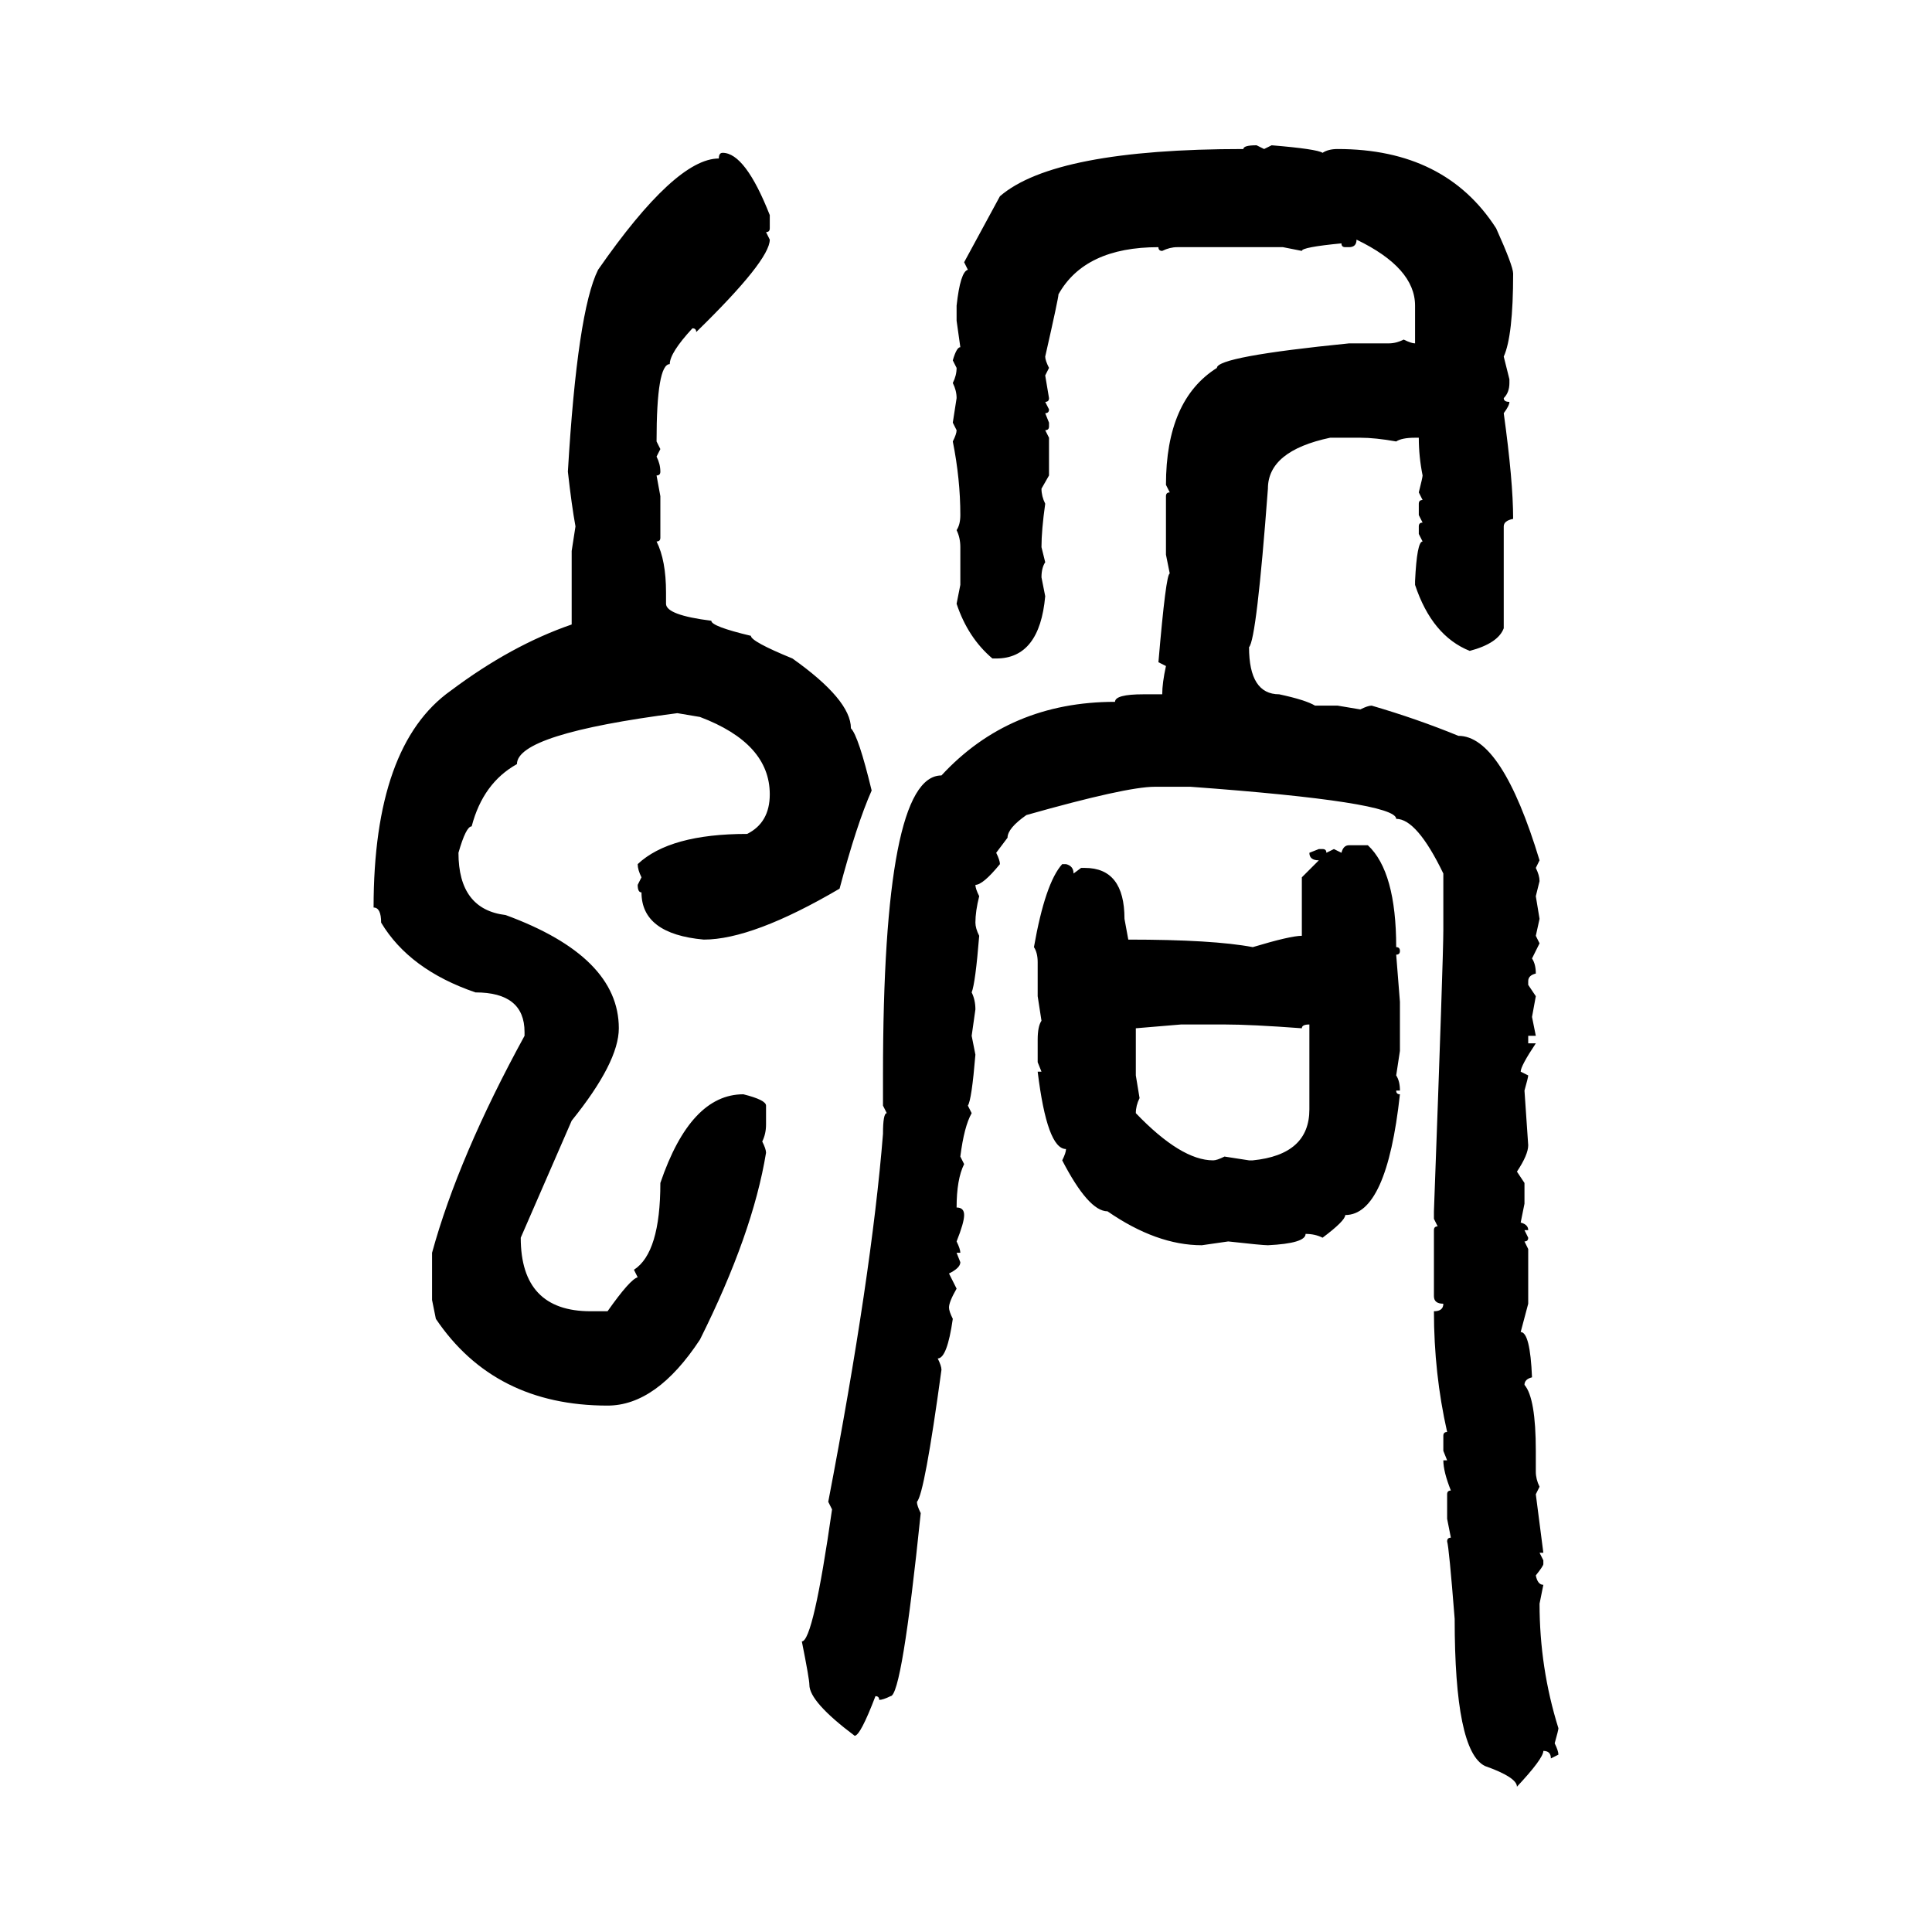 <svg xmlns="http://www.w3.org/2000/svg" xmlns:xlink="http://www.w3.org/1999/xlink" width="300" height="300"><path d="M195.12 22.56L195.12 22.56L196.29 23.14L197.46 22.56Q204.49 23.14 205.37 23.73L205.37 23.73Q206.25 23.14 207.71 23.14L207.71 23.14Q224.41 23.14 232.32 35.45L232.32 35.45Q234.96 41.31 234.96 42.48L234.96 42.48Q234.96 52.15 233.50 55.37L233.50 55.37L234.38 58.89L234.38 59.47Q234.38 60.94 233.50 61.82L233.50 61.82Q233.50 62.40 234.38 62.40L234.38 62.40Q234.38 62.99 233.50 64.16L233.50 64.16Q234.96 74.71 234.96 80.57L234.96 80.57Q233.50 80.86 233.50 81.74L233.50 81.74L233.50 97.56Q232.62 99.90 228.22 101.07L228.22 101.07Q222.36 98.73 219.73 90.82L219.73 90.82L219.73 90.23Q220.02 84.08 220.90 84.08L220.90 84.08L220.31 82.91L220.31 81.74Q220.31 81.15 220.90 81.15L220.90 81.15L220.31 79.98L220.31 78.22Q220.31 77.64 220.90 77.64L220.90 77.64L220.31 76.46Q220.90 74.12 220.90 73.83L220.90 73.83Q220.31 70.90 220.31 67.97L220.31 67.97L219.73 67.97Q217.68 67.97 216.80 68.55L216.80 68.55Q213.57 67.97 211.23 67.97L211.23 67.97L206.54 67.97Q196.88 70.02 196.88 75.88L196.88 75.88Q195.12 99.32 193.95 100.49L193.95 100.49Q193.95 107.81 198.63 107.81L198.63 107.81Q202.73 108.69 204.20 109.57L204.20 109.57L207.71 109.57L211.23 110.16Q212.40 109.57 212.99 109.57L212.99 109.57Q220.02 111.62 226.46 114.26L226.46 114.26Q233.20 114.26 239.06 133.59L239.06 133.59L238.48 134.77Q239.06 135.94 239.06 136.82L239.06 136.82L238.48 139.16L239.06 142.68L238.48 145.31L239.06 146.48L237.89 148.83Q238.48 149.71 238.48 151.17L238.48 151.17Q237.30 151.46 237.30 152.34L237.30 152.34L237.30 152.93L238.48 154.69L237.89 157.91L238.48 160.84L237.30 160.84L237.30 162.01L238.48 162.01Q236.13 165.53 236.13 166.41L236.13 166.41L237.30 166.99Q237.30 167.29 236.72 169.34L236.72 169.34L237.30 177.83Q237.30 179.30 235.55 181.93L235.55 181.93L236.72 183.69L236.72 186.91L236.13 189.84Q237.30 190.14 237.30 191.02L237.30 191.02L236.72 191.02L237.30 192.19Q237.30 192.77 236.72 192.77L236.72 192.77L237.30 193.95L237.30 202.44L236.13 206.84Q237.60 206.84 237.89 213.87L237.89 213.87Q236.72 214.16 236.72 215.04L236.72 215.04Q238.48 217.09 238.48 225.29L238.48 225.29L238.48 228.52Q238.48 229.69 239.06 230.86L239.06 230.86L238.48 232.03L239.65 241.11L239.06 241.11L239.65 242.29L239.65 242.87Q239.65 243.16 238.48 244.63L238.48 244.63Q238.77 246.09 239.65 246.09L239.65 246.09L239.06 249.02Q239.06 258.98 241.99 268.36L241.99 268.36Q241.99 268.65 241.41 270.70L241.41 270.70Q241.99 271.88 241.99 272.46L241.99 272.46L240.82 273.05Q240.82 271.88 239.65 271.88L239.65 271.88Q239.65 273.05 235.55 277.44L235.55 277.44Q235.55 275.98 230.57 274.22L230.57 274.22Q225.88 271.88 225.88 251.37L225.88 251.37Q225 240.23 224.71 239.36L224.71 239.36Q224.71 238.77 225.29 238.77L225.29 238.77L224.71 235.84L224.71 232.03Q224.71 231.45 225.29 231.45L225.29 231.45Q224.12 228.52 224.12 226.76L224.12 226.76L224.71 226.76L224.12 225.29L224.12 222.95Q224.12 222.36 224.71 222.36L224.71 222.36Q222.66 213.28 222.66 203.61L222.66 203.61Q224.12 203.61 224.12 202.44L224.12 202.44Q222.66 202.44 222.66 201.27L222.66 201.27L222.66 191.02Q222.66 190.43 223.24 190.43L223.24 190.43L222.66 189.26L222.66 188.09Q224.12 148.54 224.12 144.43L224.12 144.43L224.12 135.64Q220.02 127.15 216.80 127.15L216.80 127.15Q216.80 124.51 184.86 122.17L184.86 122.17L179.30 122.17Q174.90 122.17 159.38 126.56L159.38 126.56Q156.45 128.61 156.45 130.08L156.45 130.08L154.69 132.42Q155.27 133.59 155.27 134.18L155.27 134.18Q152.64 137.40 151.46 137.40L151.46 137.40Q151.46 137.99 152.05 139.16L152.05 139.16Q151.46 141.50 151.46 143.26L151.46 143.26Q151.46 144.14 152.05 145.31L152.05 145.31Q151.46 152.64 150.88 154.10L150.88 154.10Q151.46 155.27 151.46 156.74L151.46 156.74L150.88 160.84L151.46 163.77Q150.88 170.80 150.29 171.68L150.29 171.68L150.88 172.85Q149.71 174.90 149.12 179.59L149.12 179.59L149.71 180.76Q148.54 183.11 148.54 187.50L148.54 187.50Q149.71 187.50 149.71 188.67L149.71 188.67Q149.71 189.84 148.54 192.77L148.54 192.77Q149.12 193.95 149.12 194.53L149.12 194.53L148.54 194.53L149.12 196.00Q149.12 196.88 147.36 197.75L147.36 197.75L148.54 200.10Q147.36 202.15 147.36 203.03L147.36 203.03Q147.36 203.61 147.95 204.79L147.95 204.79Q147.07 210.94 145.61 210.94L145.61 210.94Q146.19 212.11 146.19 212.70L146.19 212.70Q143.55 232.03 142.38 233.20L142.38 233.20Q142.38 233.79 142.97 234.96L142.97 234.96Q140.04 263.38 138.28 263.38L138.28 263.38Q137.11 263.96 136.52 263.96L136.52 263.96Q136.52 263.38 135.94 263.38L135.94 263.38Q133.59 269.53 132.71 269.53L132.71 269.53Q125.68 264.26 125.68 261.62L125.68 261.62Q125.68 260.74 124.51 254.88L124.51 254.88Q126.27 254.88 129.20 234.38L129.20 234.38L128.61 233.20Q135.35 198.05 137.11 176.07L137.11 176.07Q137.11 172.85 137.70 172.85L137.70 172.85L137.11 171.68L137.11 166.99Q137.11 120.41 146.19 120.41L146.19 120.41Q156.74 108.98 173.14 108.98L173.14 108.98Q173.14 107.81 177.54 107.81L177.54 107.81L180.47 107.81Q180.47 106.05 181.05 103.42L181.05 103.42L179.88 102.83Q181.05 89.06 181.64 89.06L181.64 89.06L181.05 86.13L181.05 77.05Q181.05 76.46 181.64 76.46L181.64 76.46L181.05 75.29Q181.05 62.11 188.96 57.13L188.96 57.13Q188.96 55.37 209.47 53.32L209.47 53.32L215.63 53.32Q216.80 53.32 217.97 52.73L217.97 52.73Q219.14 53.32 219.73 53.32L219.73 53.32L219.73 47.46Q219.73 41.60 210.64 37.21L210.64 37.21Q210.64 38.38 209.47 38.38L209.47 38.38L208.89 38.38Q208.30 38.38 208.30 37.79L208.30 37.79Q202.15 38.38 202.15 38.96L202.15 38.96L199.22 38.38L182.81 38.38Q181.64 38.38 180.47 38.96L180.47 38.96Q179.88 38.96 179.88 38.38L179.88 38.38Q168.46 38.38 164.36 45.70L164.36 45.70Q164.36 46.29 162.30 55.37L162.30 55.37Q162.30 55.96 162.89 57.13L162.89 57.13L162.30 58.30L162.89 61.82Q162.89 62.40 162.30 62.40L162.30 62.40L162.89 63.57Q162.89 64.16 162.30 64.16L162.30 64.16L162.89 65.63L162.89 66.21Q162.89 66.80 162.30 66.80L162.30 66.80L162.89 67.97L162.89 73.83L161.72 75.88Q161.72 77.05 162.30 78.22L162.30 78.22Q161.72 82.32 161.72 84.96L161.72 84.96L162.30 87.30Q161.72 88.18 161.72 89.65L161.72 89.65L162.30 92.58Q161.43 102.25 154.69 102.25L154.69 102.25L154.10 102.25Q150.29 99.02 148.54 93.75L148.54 93.75L149.12 90.82L149.12 84.96Q149.12 83.50 148.54 82.32L148.54 82.32Q149.12 81.45 149.12 79.98L149.12 79.98Q149.12 74.41 147.95 68.55L147.95 68.55Q148.54 67.38 148.54 66.80L148.54 66.80L147.95 65.63L148.54 61.82Q148.54 60.64 147.95 59.47L147.95 59.47Q148.54 58.30 148.54 57.13L148.54 57.13L147.95 55.96Q148.54 53.91 149.12 53.91L149.12 53.91L148.54 49.80L148.54 47.46Q149.12 42.19 150.29 41.89L150.29 41.89L149.71 40.72L155.27 30.47Q163.77 23.14 193.07 23.14L193.07 23.14Q193.07 22.56 195.12 22.56ZM112.21 23.73L112.21 23.73Q115.72 23.73 119.53 33.40L119.53 33.40L119.53 35.45Q119.53 36.04 118.95 36.04L118.95 36.04L119.53 37.21Q119.53 40.43 108.11 51.56L108.11 51.56Q108.11 50.98 107.52 50.98L107.52 50.98Q104.00 54.79 104.00 56.54L104.00 56.54Q101.95 56.54 101.95 68.55L101.95 68.55L102.54 69.73L101.95 70.90Q102.54 72.07 102.54 73.24L102.54 73.24Q102.54 73.83 101.95 73.83L101.95 73.83L102.54 77.05L102.54 83.50Q102.54 84.08 101.95 84.08L101.95 84.08Q103.42 87.01 103.42 91.99L103.42 91.99L103.42 93.75Q103.42 95.51 110.45 96.39L110.45 96.39Q110.45 97.27 116.60 98.73L116.60 98.73Q116.60 99.61 123.05 102.25L123.05 102.25Q132.13 108.69 132.13 113.09L132.13 113.09Q133.30 114.26 135.35 122.75L135.35 122.75Q133.01 128.03 130.37 137.99L130.37 137.99Q116.89 145.90 109.28 145.90L109.28 145.90Q99.61 145.02 99.61 138.57L99.61 138.57Q99.02 138.57 99.02 137.40L99.02 137.40L99.61 136.23Q99.02 135.06 99.02 134.18L99.02 134.18Q104.00 129.49 116.02 129.49L116.02 129.49Q119.53 127.73 119.53 123.34L119.53 123.34Q119.53 115.43 108.69 111.33L108.69 111.33L105.18 110.74Q80.27 113.96 80.27 118.65L80.27 118.65Q75 121.58 73.24 128.32L73.24 128.32Q72.36 128.32 71.19 132.42L71.19 132.42Q71.19 141.21 78.52 142.09L78.52 142.09Q96.09 148.54 96.09 159.67L96.09 159.67Q96.09 164.94 88.77 174.02L88.77 174.02L80.86 192.19Q80.86 203.61 91.70 203.61L91.70 203.61L94.34 203.61Q97.85 198.63 99.02 198.34L99.02 198.34L98.44 197.17Q102.54 194.53 102.54 183.69L102.54 183.69Q107.23 169.92 115.43 169.92L115.43 169.92Q118.95 170.80 118.95 171.68L118.95 171.68L118.95 174.61Q118.95 176.07 118.36 177.25L118.36 177.25Q118.95 178.42 118.95 179.00L118.95 179.00Q116.89 191.60 108.69 208.01L108.69 208.01Q101.95 218.26 94.34 218.26L94.34 218.26Q76.76 218.26 67.68 204.79L67.68 204.79L67.09 201.86L67.09 194.53Q71.19 179.59 81.45 160.84L81.45 160.84L81.45 160.25Q81.45 154.10 73.83 154.10L73.83 154.10Q63.57 150.59 59.18 143.26L59.18 143.26Q59.18 140.92 58.01 140.92L58.01 140.92Q58.01 115.72 70.02 107.23L70.02 107.23Q79.39 100.20 88.77 96.97L88.77 96.97L88.77 85.55L89.36 81.74Q88.77 78.52 88.18 73.24L88.18 73.24Q89.65 48.34 92.87 41.89L92.87 41.89Q104.88 24.61 111.62 24.61L111.62 24.61Q111.62 23.73 112.21 23.73ZM209.47 131.25L209.47 131.25L212.40 131.25Q216.80 135.35 216.80 147.07L216.80 147.07Q217.38 147.07 217.38 147.66L217.38 147.66Q217.38 148.24 216.80 148.24L216.80 148.24L217.38 155.57L217.38 163.18L216.80 166.99Q217.38 167.87 217.38 169.34L217.38 169.34L216.80 169.34Q216.80 169.92 217.38 169.92L217.38 169.92Q215.33 188.67 208.89 188.67L208.89 188.67Q208.89 189.55 205.37 192.19L205.37 192.19Q204.20 191.60 202.73 191.60L202.73 191.60Q202.73 193.07 196.88 193.36L196.88 193.36Q196.00 193.36 190.72 192.77L190.72 192.77L186.62 193.36Q179.59 193.36 171.97 188.09L171.97 188.09Q169.04 188.09 164.94 180.18L164.94 180.18Q165.53 179.00 165.53 178.42L165.53 178.42Q162.60 178.42 161.13 166.41L161.13 166.41L161.72 166.41L161.13 164.94L161.13 161.43Q161.13 159.38 161.72 158.50L161.72 158.50L161.13 154.69L161.13 149.41Q161.13 147.95 160.55 147.07L160.55 147.07Q162.30 137.11 164.94 134.18L164.94 134.18L165.53 134.18Q166.70 134.47 166.70 135.64L166.70 135.64L167.87 134.77L168.46 134.77Q174.61 134.77 174.61 142.68L174.61 142.68L175.20 145.90Q188.38 145.90 194.53 147.07L194.53 147.07Q200.39 145.31 202.15 145.31L202.15 145.31L202.15 136.23L204.79 133.59Q203.32 133.59 203.32 132.42L203.32 132.42L204.79 131.84L205.37 131.84Q205.96 131.84 205.96 132.42L205.96 132.42L207.13 131.84L208.30 132.42Q208.59 131.25 209.47 131.25ZM183.40 159.08L176.37 159.67L176.37 166.99L176.95 170.51Q176.37 171.68 176.37 172.85L176.37 172.85Q183.40 180.18 188.38 180.18L188.38 180.18Q188.96 180.18 190.14 179.59L190.14 179.59L193.95 180.18L194.53 180.18Q203.32 179.30 203.32 172.27L203.32 172.27L203.32 159.08Q202.15 159.08 202.15 159.67L202.15 159.67Q194.24 159.08 190.14 159.08L190.14 159.08L183.40 159.08Z"/></svg>